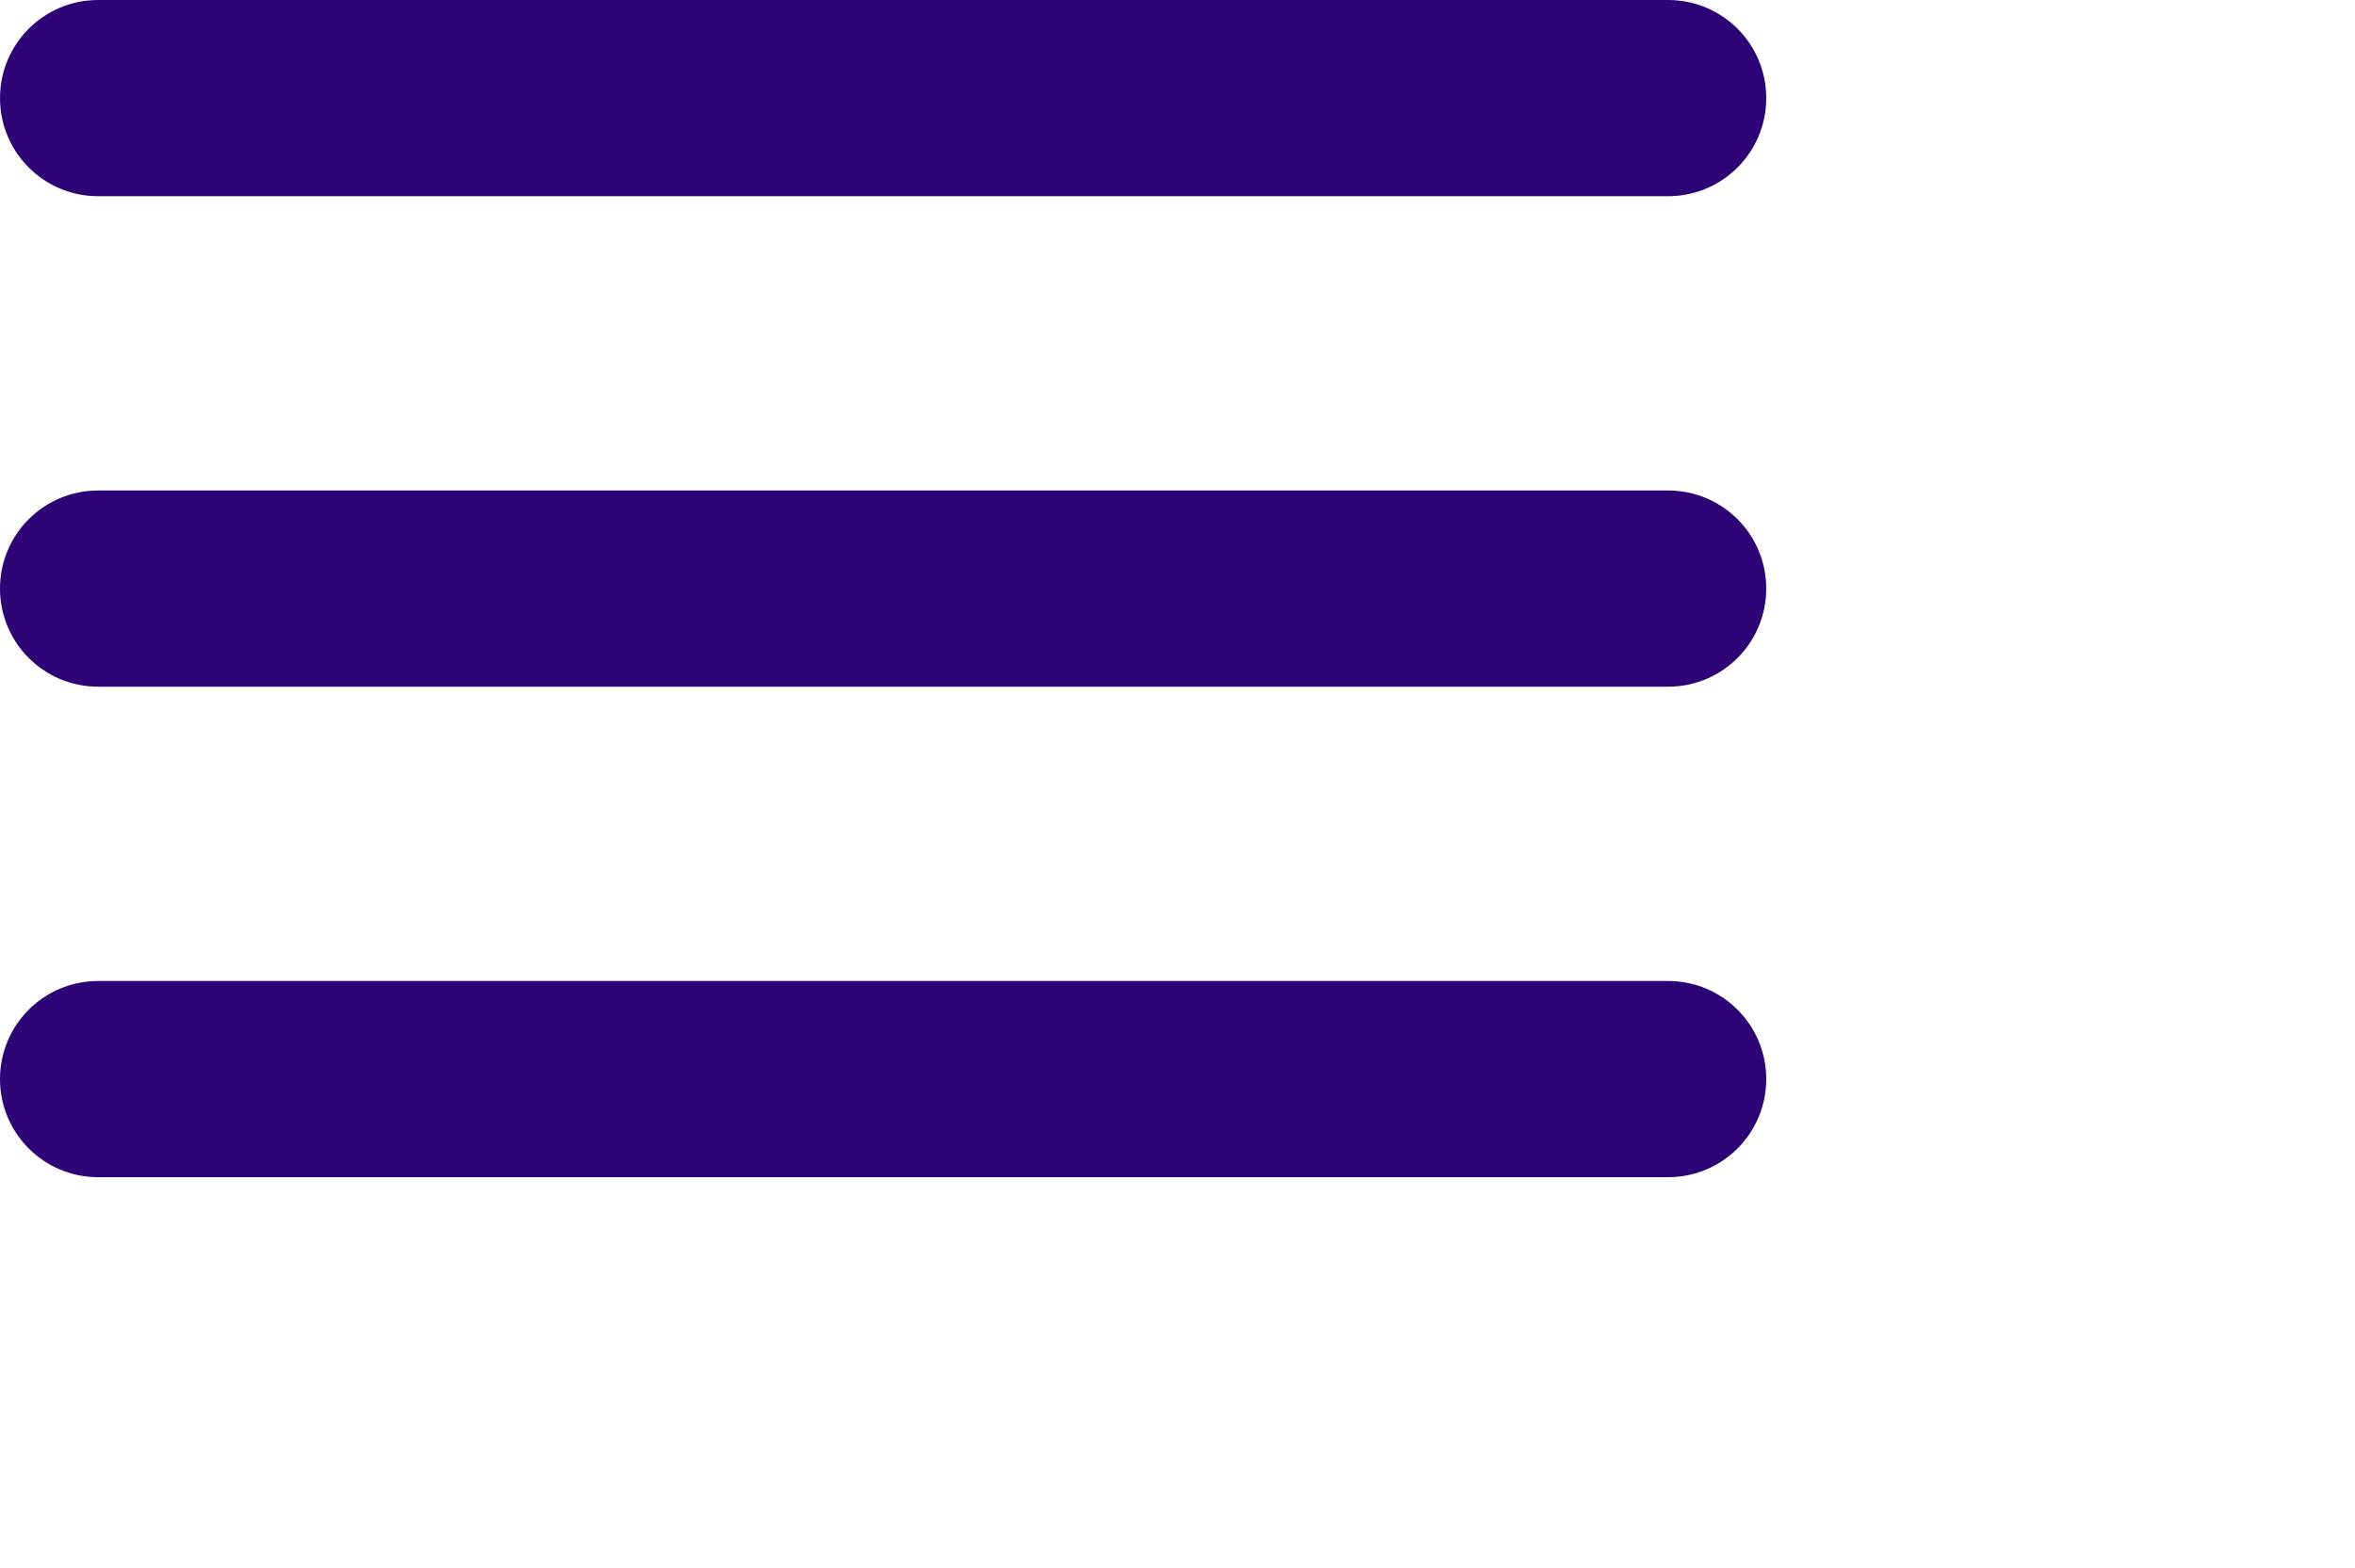 <svg
        xmlns="http://www.w3.org/2000/svg"
        xmlns:xlink="http://www.w3.org/1999/xlink"
        width="0.5in" height="0.333in">
    <path fill-rule="evenodd"  fill="rgb(46, 3, 117)"
          d="M2.000,-0.000 L34.000,-0.000 C35.106,-0.000 36.000,0.894 36.000,2.000 L36.000,2.000 C36.000,3.106 35.106,4.000 34.000,4.000 L2.000,4.000 C0.894,4.000 -0.000,3.106 -0.000,2.000 L-0.000,2.000 C-0.000,0.894 0.894,-0.000 2.000,-0.000 Z"/>
    <path fill-rule="evenodd"  fill="rgb(46, 3, 117)"
          d="M2.000,10.000 L34.000,10.000 C35.106,10.000 36.000,10.894 36.000,12.000 L36.000,12.000 C36.000,13.106 35.106,14.000 34.000,14.000 L2.000,14.000 C0.894,14.000 -0.000,13.106 -0.000,12.000 L-0.000,12.000 C-0.000,10.894 0.894,10.000 2.000,10.000 Z"/>
    <path fill-rule="evenodd"  fill="rgb(46, 3, 117)"
          d="M2.000,20.000 L34.000,20.000 C35.106,20.000 36.000,20.894 36.000,22.000 L36.000,22.000 C36.000,23.106 35.106,24.000 34.000,24.000 L2.000,24.000 C0.894,24.000 -0.000,23.106 -0.000,22.000 L-0.000,22.000 C-0.000,20.894 0.894,20.000 2.000,20.000 Z"/>
</svg>